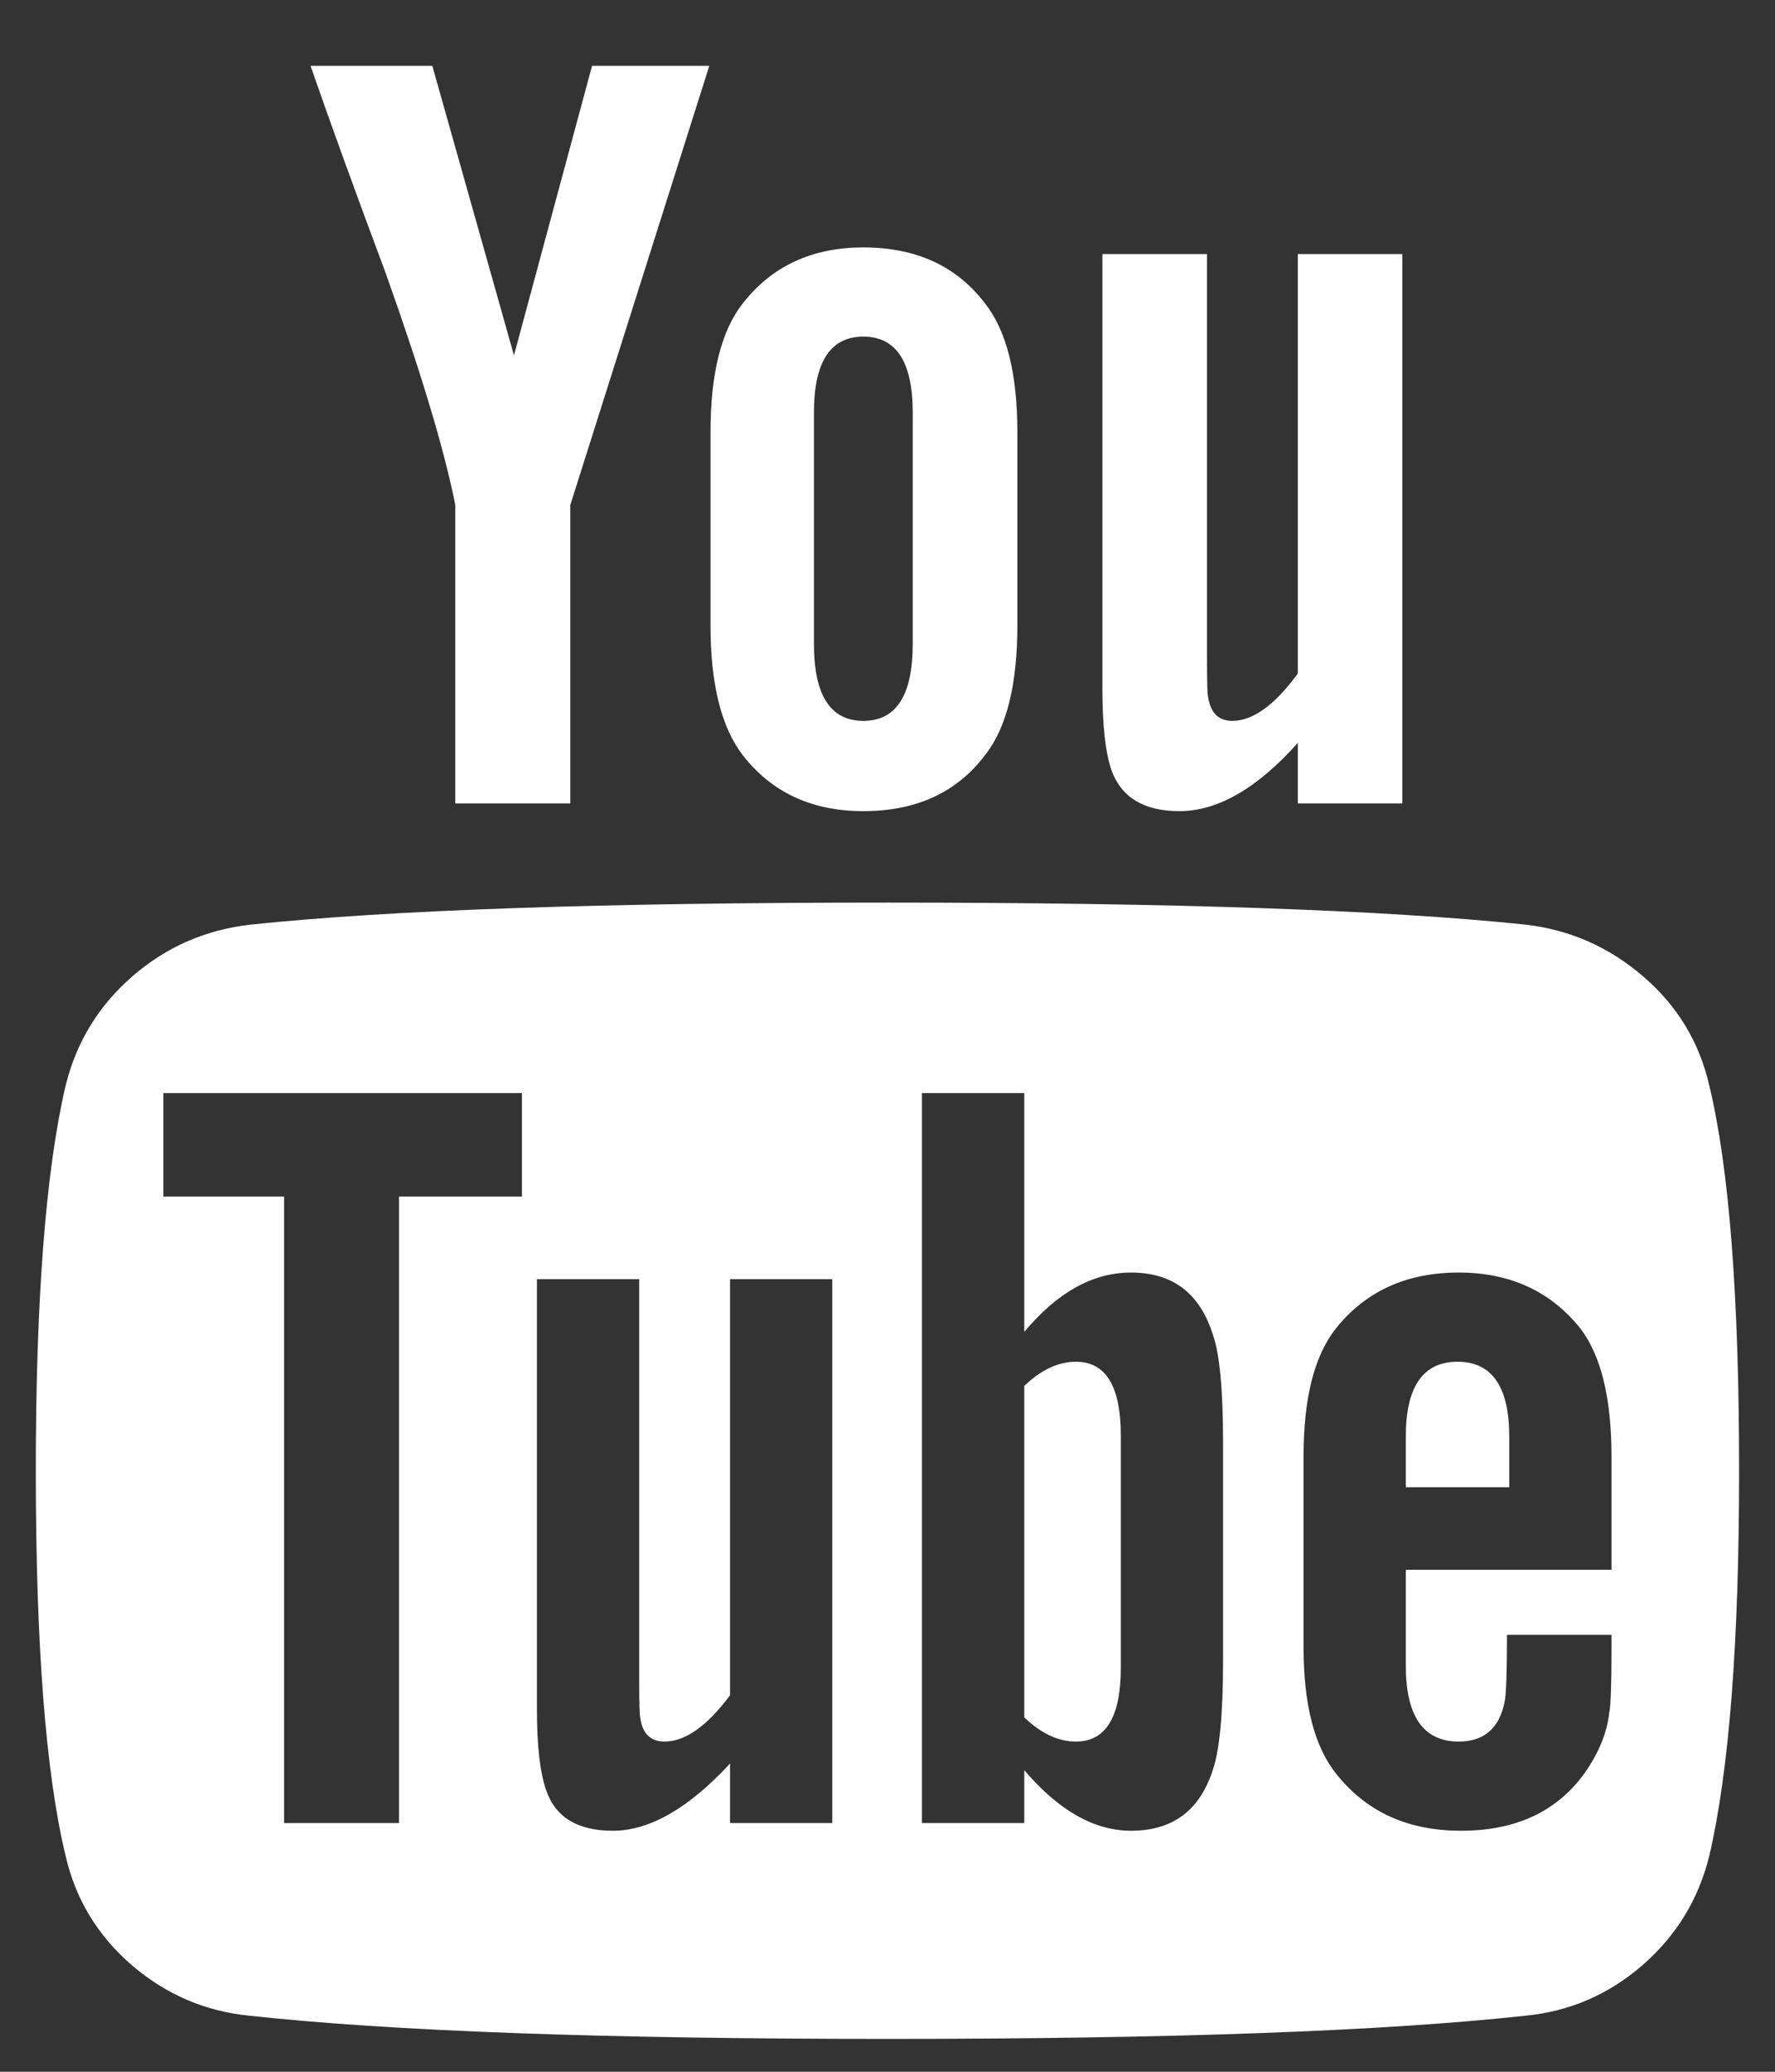 <svg width="18" height="21" viewBox="0 0 18 21" fill="none" xmlns="http://www.w3.org/2000/svg">
  <rect x="0" y="0" width="18" height="21" fill="#333333" stroke="none"/>
  <path d="M11.366 14.551V16.905C11.366 17.404 11.214 17.653 10.911 17.653C10.732 17.653 10.557 17.571 10.387 17.408V14.048C10.557 13.885 10.732 13.803 10.911 13.803C11.214 13.803 11.366 14.052 11.366 14.551ZM15.305 14.562V15.075H14.256V14.562C14.256 14.056 14.431 13.803 14.78 13.803C15.13 13.803 15.305 14.056 15.305 14.562ZM4.046 12.129H5.293V11.08H1.657V12.129H2.881V18.479H4.046V12.129ZM7.403 18.479H8.44V12.966H7.403V17.184C7.17 17.497 6.948 17.653 6.739 17.653C6.599 17.653 6.517 17.575 6.494 17.419C6.486 17.396 6.482 17.266 6.482 17.028V12.966H5.445V17.33C5.445 17.694 5.476 17.966 5.538 18.144C5.631 18.42 5.857 18.557 6.214 18.557C6.587 18.557 6.983 18.33 7.403 17.876V18.479ZM12.403 16.827V14.629C12.403 14.085 12.368 13.717 12.298 13.524C12.166 13.107 11.89 12.899 11.47 12.899C11.082 12.899 10.721 13.1 10.387 13.501V11.08H9.349V18.479H10.387V17.943C10.736 18.353 11.098 18.557 11.47 18.557C11.89 18.557 12.166 18.353 12.298 17.943C12.368 17.742 12.403 17.37 12.403 16.827ZM16.342 16.716V16.571H15.282C15.282 16.95 15.274 17.177 15.258 17.251C15.204 17.519 15.049 17.653 14.792 17.653C14.435 17.653 14.256 17.396 14.256 16.883V15.912H16.342V14.763C16.342 14.175 16.237 13.743 16.028 13.468C15.725 13.088 15.313 12.899 14.792 12.899C14.264 12.899 13.848 13.088 13.545 13.468C13.328 13.743 13.219 14.175 13.219 14.763V16.693C13.219 17.281 13.331 17.713 13.557 17.988C13.86 18.367 14.279 18.557 14.816 18.557C15.375 18.557 15.794 18.36 16.074 17.966C16.214 17.765 16.296 17.564 16.319 17.363C16.334 17.296 16.342 17.08 16.342 16.716ZM9.256 6.526V4.182C9.256 3.669 9.089 3.412 8.755 3.412C8.421 3.412 8.254 3.669 8.254 4.182V6.526C8.254 7.047 8.421 7.307 8.755 7.307C9.089 7.307 9.256 7.047 9.256 6.526ZM17.636 14.908C17.636 16.649 17.535 17.951 17.333 18.814C17.224 19.253 16.999 19.621 16.657 19.919C16.315 20.216 15.919 20.388 15.468 20.432C14.039 20.588 11.882 20.667 9 20.667C6.117 20.667 3.961 20.588 2.531 20.432C2.08 20.388 1.682 20.216 1.336 19.919C0.991 19.621 0.767 19.253 0.666 18.814C0.464 17.981 0.363 16.678 0.363 14.908C0.363 13.167 0.464 11.864 0.666 11.001C0.775 10.562 1 10.194 1.342 9.897C1.684 9.599 2.084 9.424 2.543 9.372C3.965 9.223 6.117 9.149 9 9.149C11.882 9.149 14.039 9.223 15.468 9.372C15.919 9.424 16.317 9.599 16.663 9.897C17.009 10.194 17.232 10.562 17.333 11.001C17.535 11.835 17.636 13.137 17.636 14.908ZM6.004 0.667H7.193L5.783 5.12V8.144H4.617V5.12C4.509 4.569 4.272 3.78 3.906 2.754C3.619 1.987 3.366 1.292 3.149 0.667H4.384L5.212 3.602L6.004 0.667ZM10.317 4.383V6.336C10.317 6.939 10.208 7.378 9.99 7.653C9.703 8.033 9.291 8.222 8.755 8.222C8.234 8.222 7.826 8.033 7.531 7.653C7.314 7.37 7.205 6.932 7.205 6.336V4.383C7.205 3.788 7.314 3.353 7.531 3.077C7.826 2.698 8.234 2.508 8.755 2.508C9.291 2.508 9.703 2.698 9.99 3.077C10.208 3.353 10.317 3.788 10.317 4.383ZM14.221 2.575V8.144H13.161V7.53C12.749 7.992 12.348 8.222 11.96 8.222C11.603 8.222 11.373 8.085 11.272 7.809C11.21 7.631 11.179 7.352 11.179 6.972V2.575H12.24V6.671C12.24 6.917 12.244 7.047 12.251 7.062C12.275 7.225 12.356 7.307 12.496 7.307C12.706 7.307 12.927 7.147 13.161 6.827V2.575H14.221Z" fill="white"/>
</svg>
